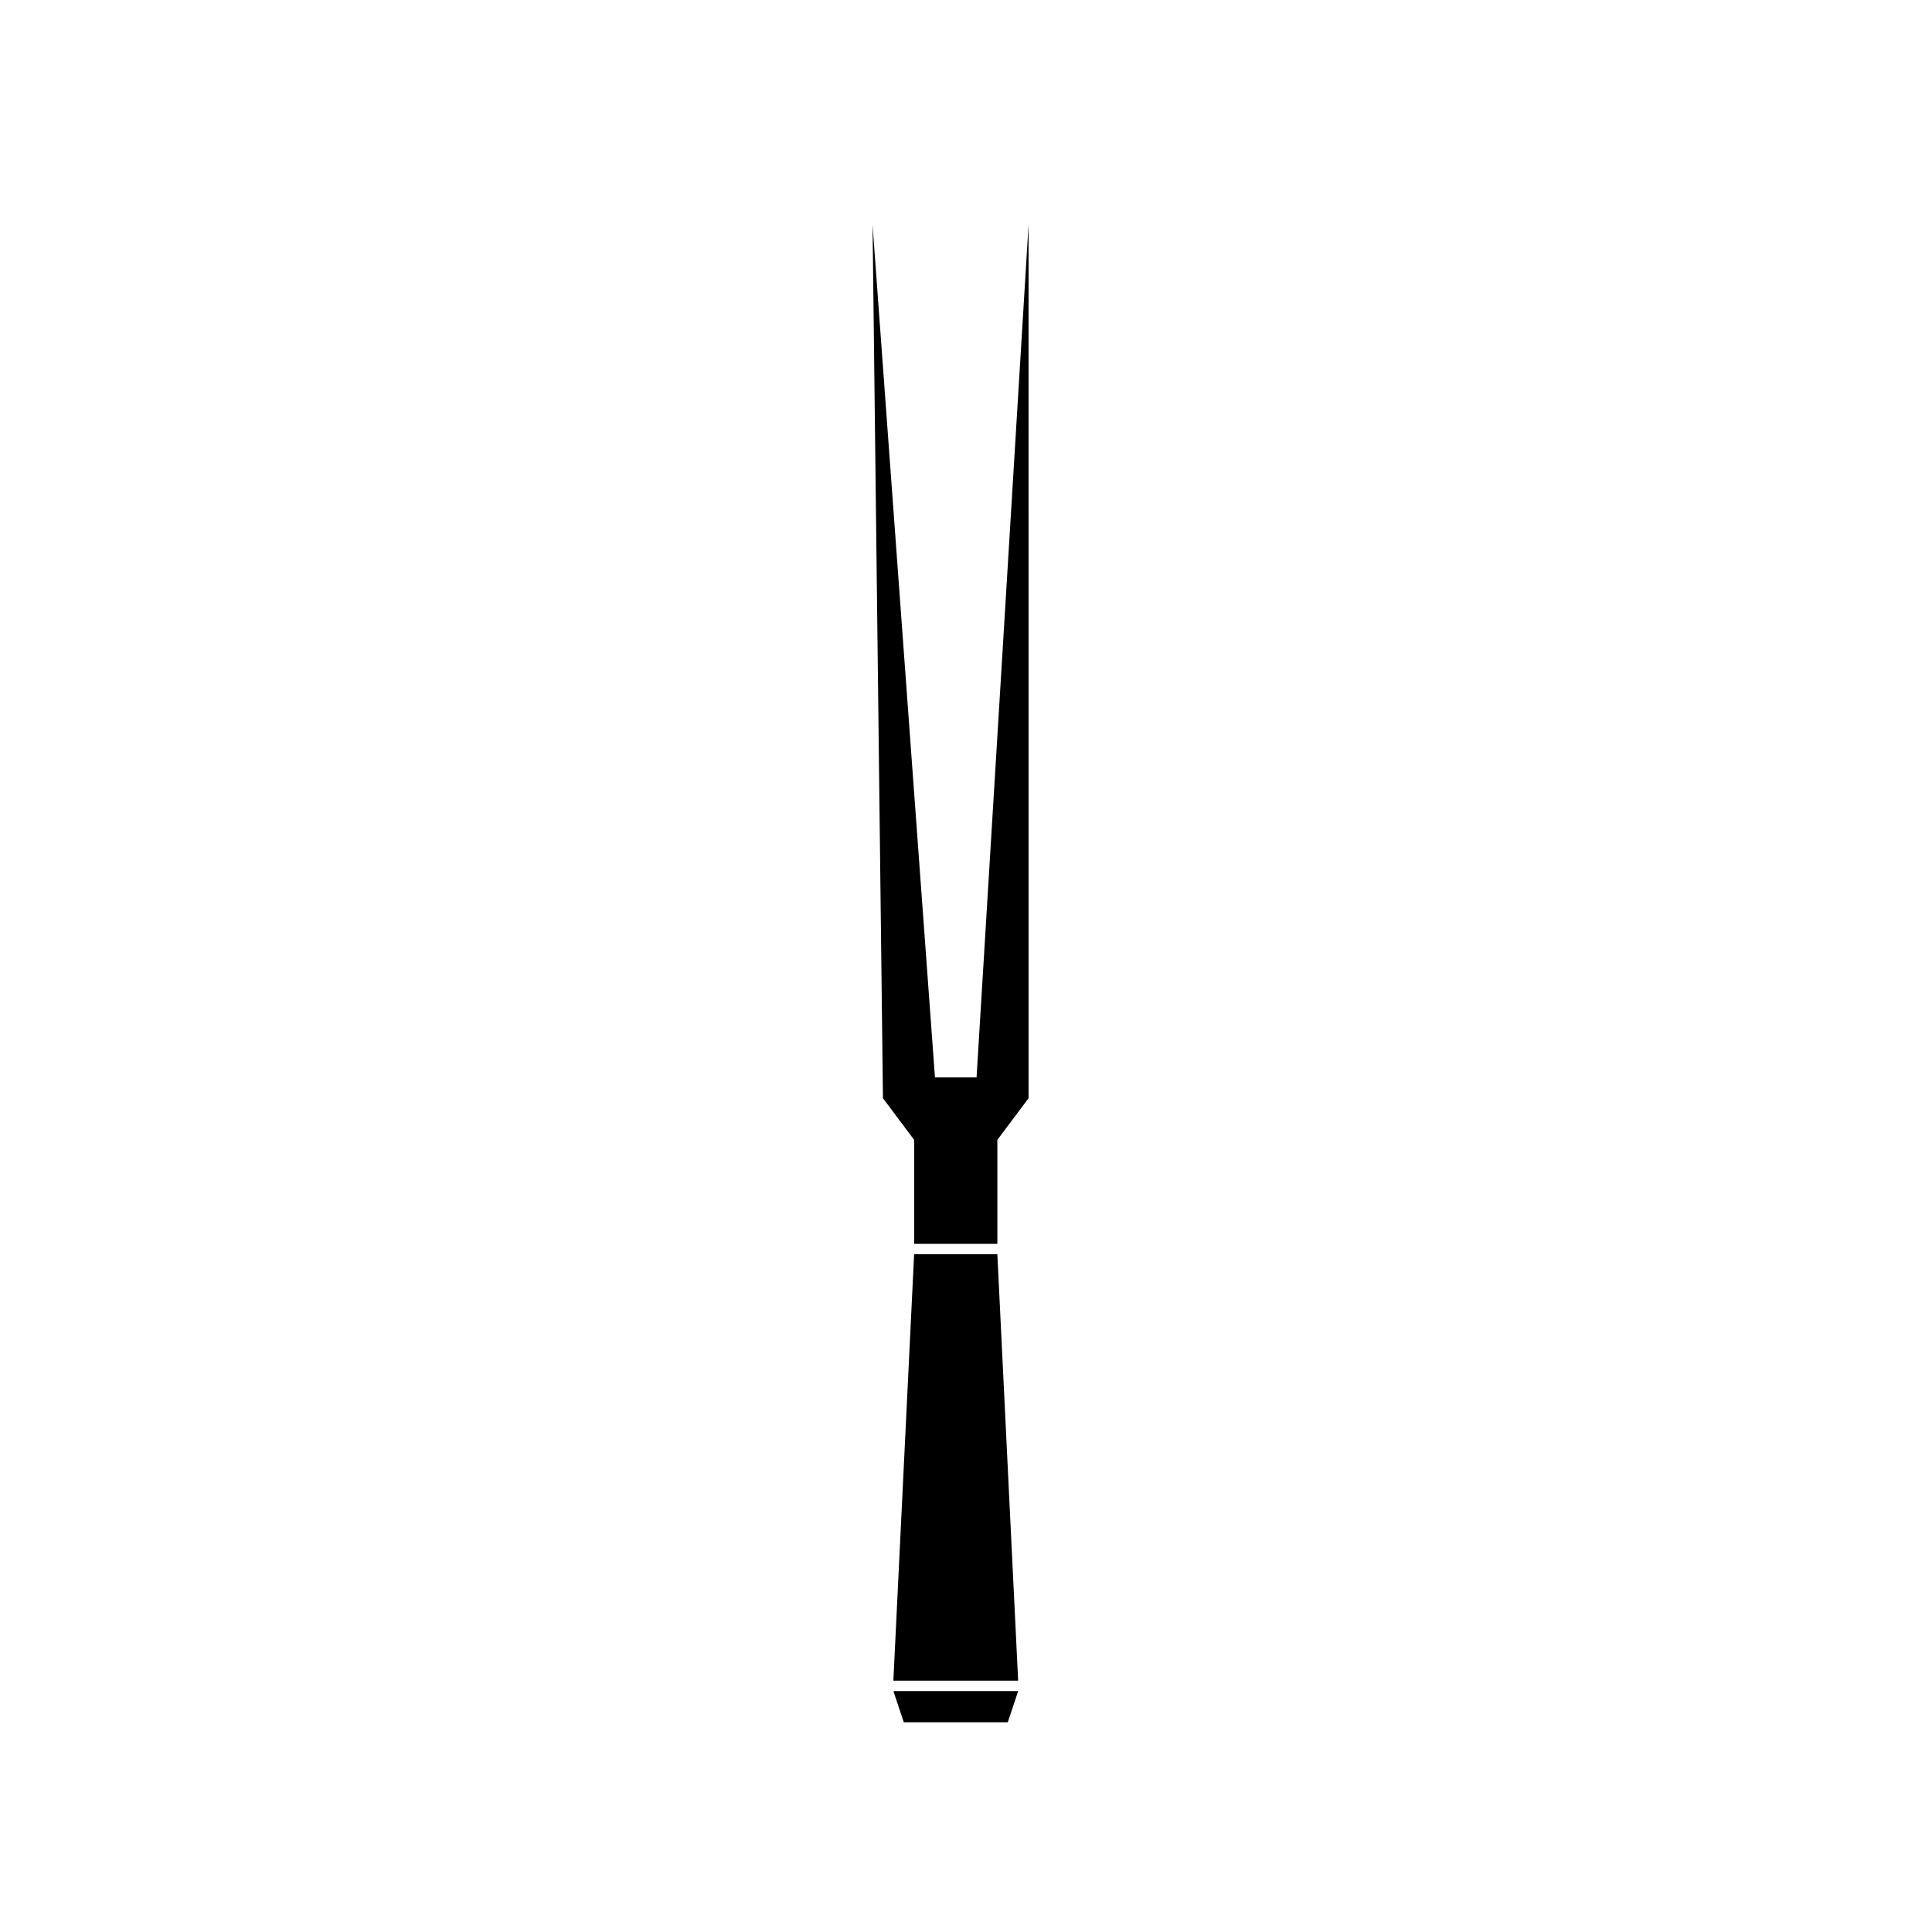 <?xml version="1.0" encoding="UTF-8"?>
<!-- Uploaded to: ICON Repo, www.svgrepo.com, Generator: ICON Repo Mixer Tools -->
<svg fill="#000000" width="800px" height="800px" version="1.1" viewBox="144 144 512 512" xmlns="http://www.w3.org/2000/svg">
 <g>
  <path d="m413.82 589.4h-33.07l5.504-113.02h22.055z"/>
  <path d="m411.07 600.42h-27.559l-2.754-8.262h33.07z"/>
  <path d="m416.58 203.51-13.781 226.02h-11.023l-16.543-226.02 2.758 231.53 8.266 11.031v27.559h22.055v-27.559l8.27-11.031z"/>
 </g>
</svg>